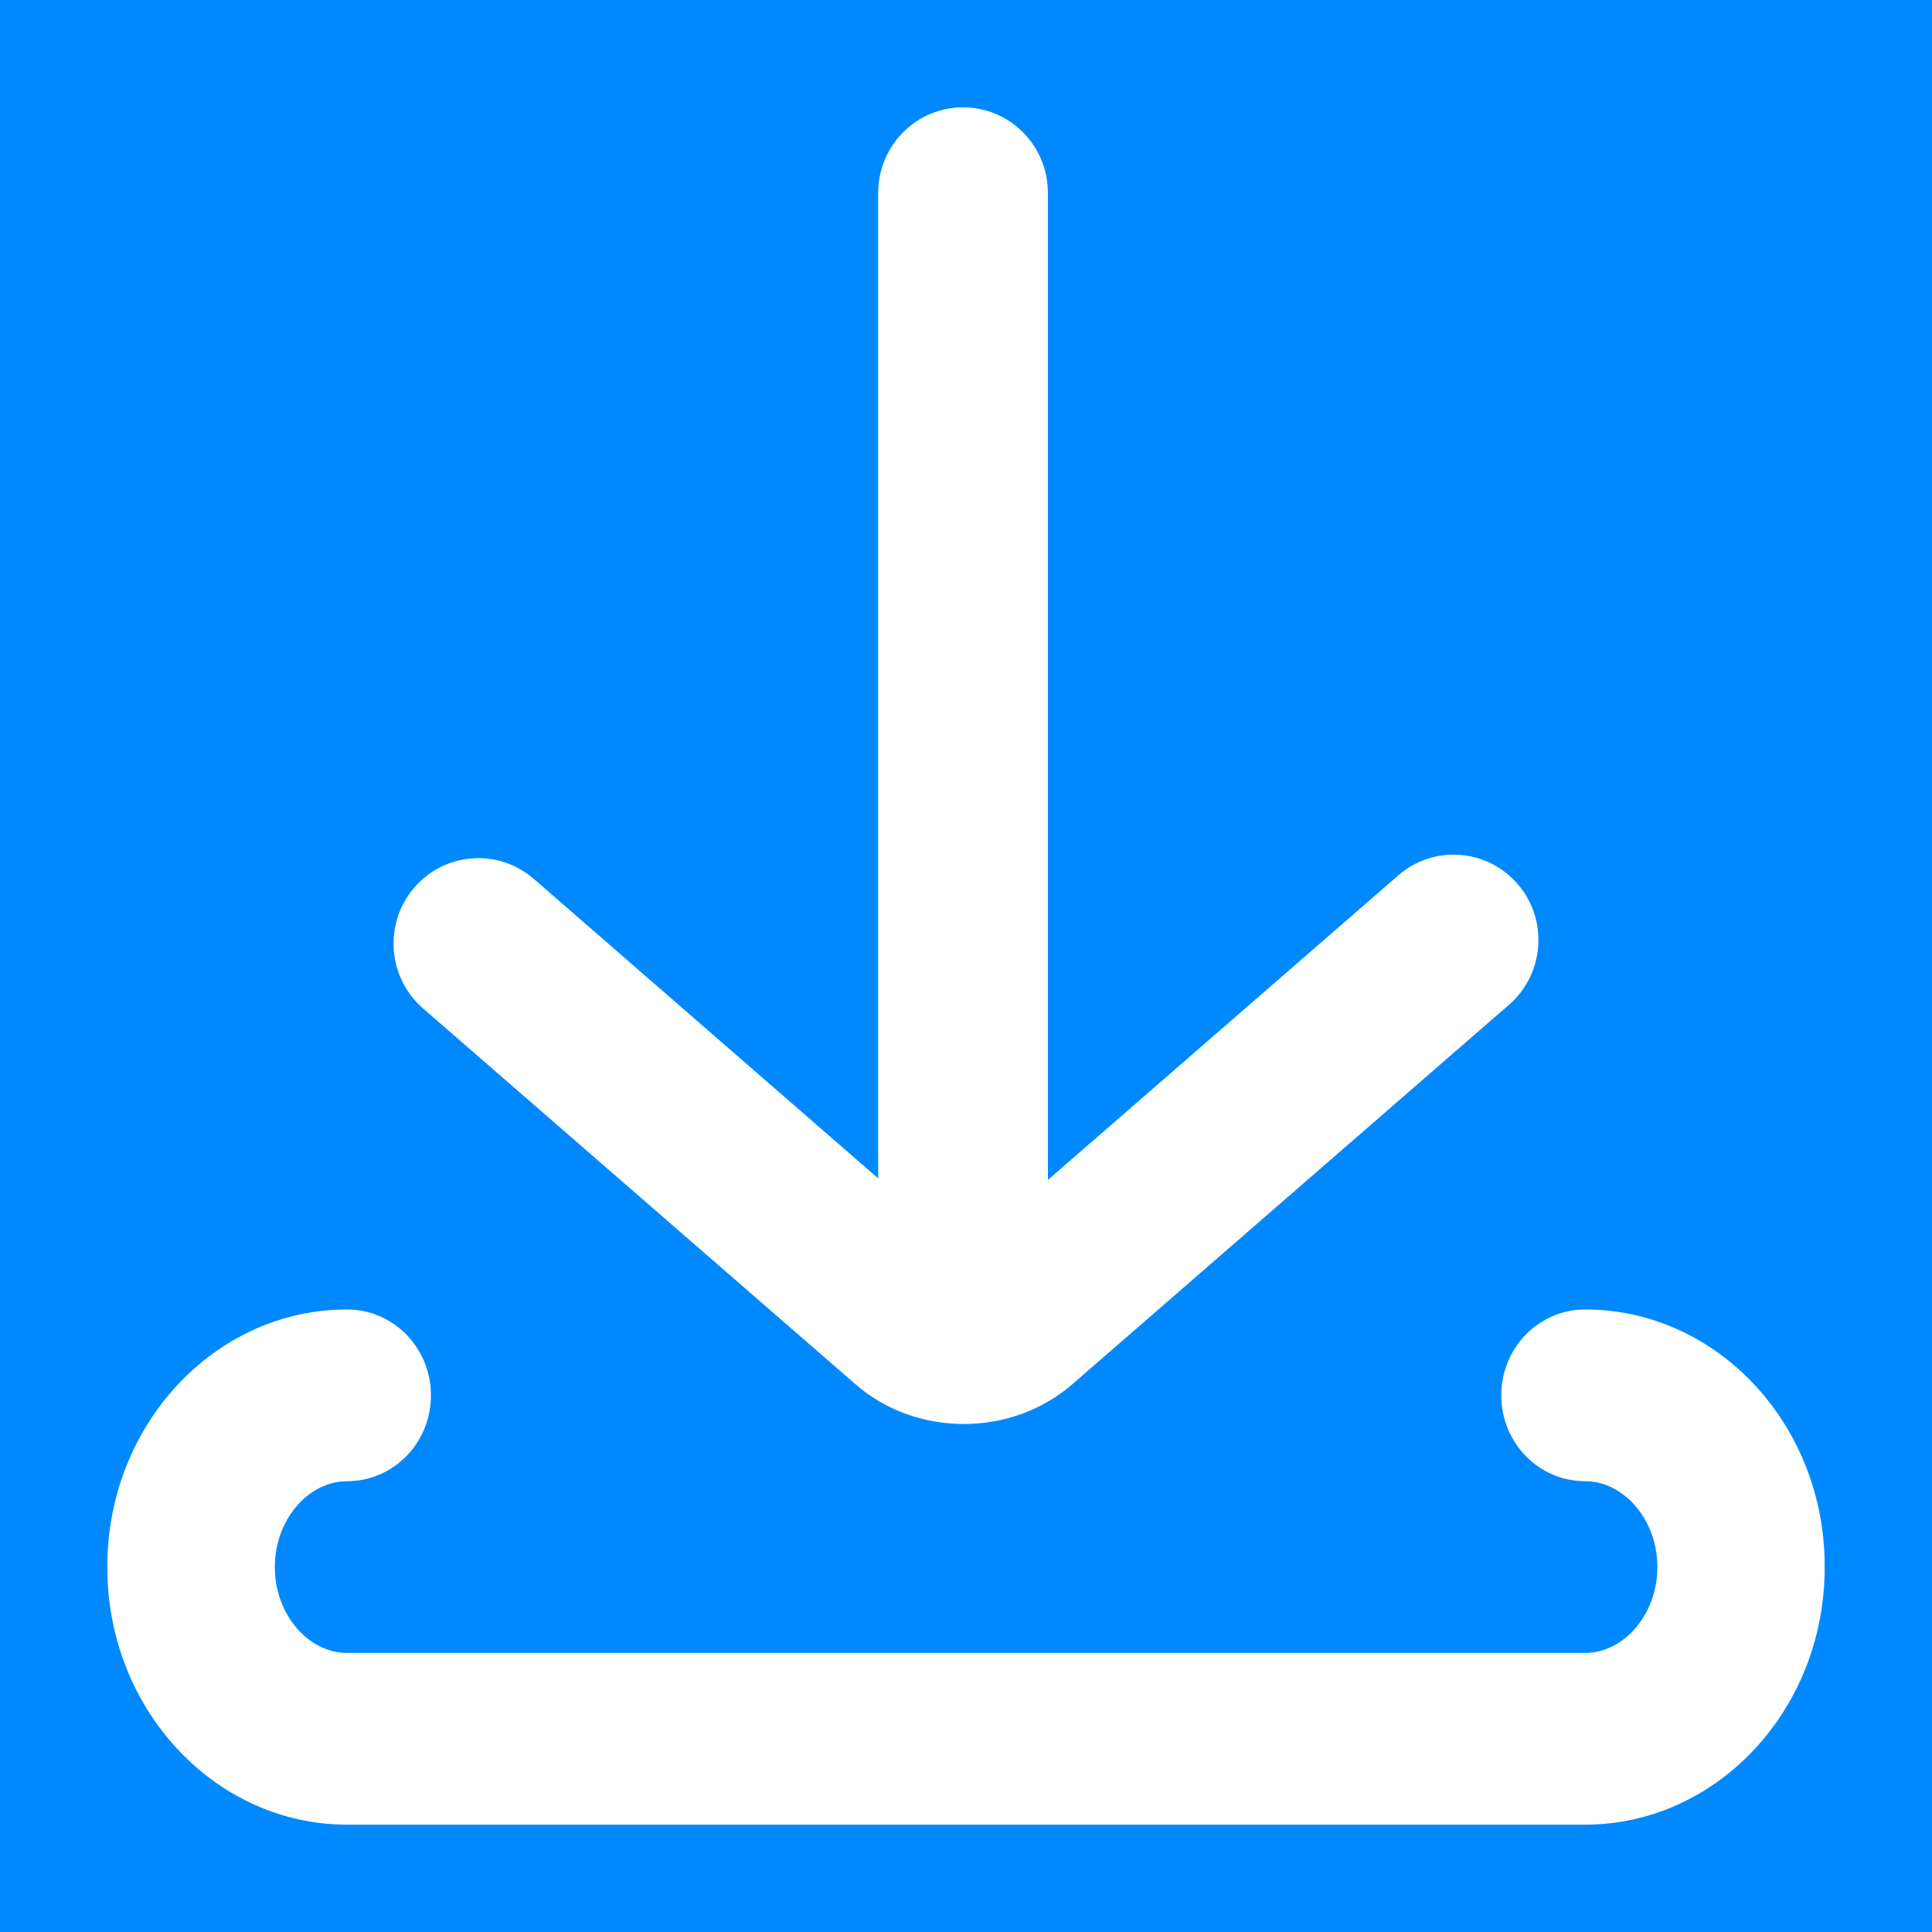 <?xml version="1.0" encoding="UTF-8"?>
<svg width="18px" height="18px" viewBox="0 0 18 18" version="1.1" xmlns="http://www.w3.org/2000/svg" xmlns:xlink="http://www.w3.org/1999/xlink">
    <title>下载</title>
    <g id="页面-1" stroke="none" stroke-width="1" fill="none" fill-rule="evenodd">
        <g id="ie浏览器处理" transform="translate(-425, -241)">
            <rect id="矩形" fill="#000000" x="0" y="0" width="750" height="422"></rect>
            <g id="编组-2" transform="translate(295, 229)">
                <rect id="矩形" stroke="#0089FF" x="0.5" y="0.5" width="159" height="41" rx="4"></rect>
                <path d="M118,0 L156,0 C158.209,-4.05812251e-16 160,1.791 160,4 L160,38 C160,40.209 158.209,42 156,42 L118,42 L118,42 L118,0 Z" id="矩形" fill="#0089FF"></path>
                <g id="下载" transform="translate(131, 13)" fill="#FFFFFF" fill-rule="nonzero">
                    <path d="M13.768,11.2 C13.336,11.2 12.987,11.558 12.987,12 C12.987,12.442 13.336,12.8 13.768,12.8 C14.132,12.8 14.441,13.164 14.441,13.594 L14.441,13.606 C14.441,14.036 14.132,14.4 13.768,14.4 L2.234,14.4 C1.869,14.4 1.561,14.036 1.561,13.606 L1.561,13.594 C1.561,13.164 1.869,12.8 2.234,12.8 C2.666,12.8 3.015,12.442 3.015,12 C3.015,11.558 2.666,11.2 2.234,11.2 C1.001,11.2 0,12.274 0,13.594 L0,13.606 C0,14.926 1.003,16 2.234,16 L13.766,16 C14.999,16 16,14.926 16,13.606 L16,13.594 C16.002,12.274 14.999,11.2 13.768,11.2 Z" id="路径"></path>
                    <path d="M2.94,8.394 L6.973,11.899 C7.255,12.145 7.619,12.267 7.98,12.267 C8.344,12.267 8.705,12.143 8.988,11.899 L13.06,8.36 C13.389,8.074 13.427,7.57 13.141,7.238 C12.856,6.906 12.356,6.868 12.026,7.157 L8.763,9.993 L8.763,0.796 C8.763,0.356 8.409,0 7.972,0 C7.536,0 7.182,0.356 7.182,0.796 L7.182,9.979 L3.974,7.189 C3.644,6.902 3.144,6.938 2.859,7.27 C2.573,7.604 2.611,8.106 2.94,8.394 L2.94,8.394 Z" id="路径"></path>
                </g>
            </g>
        </g>
    </g>
</svg>